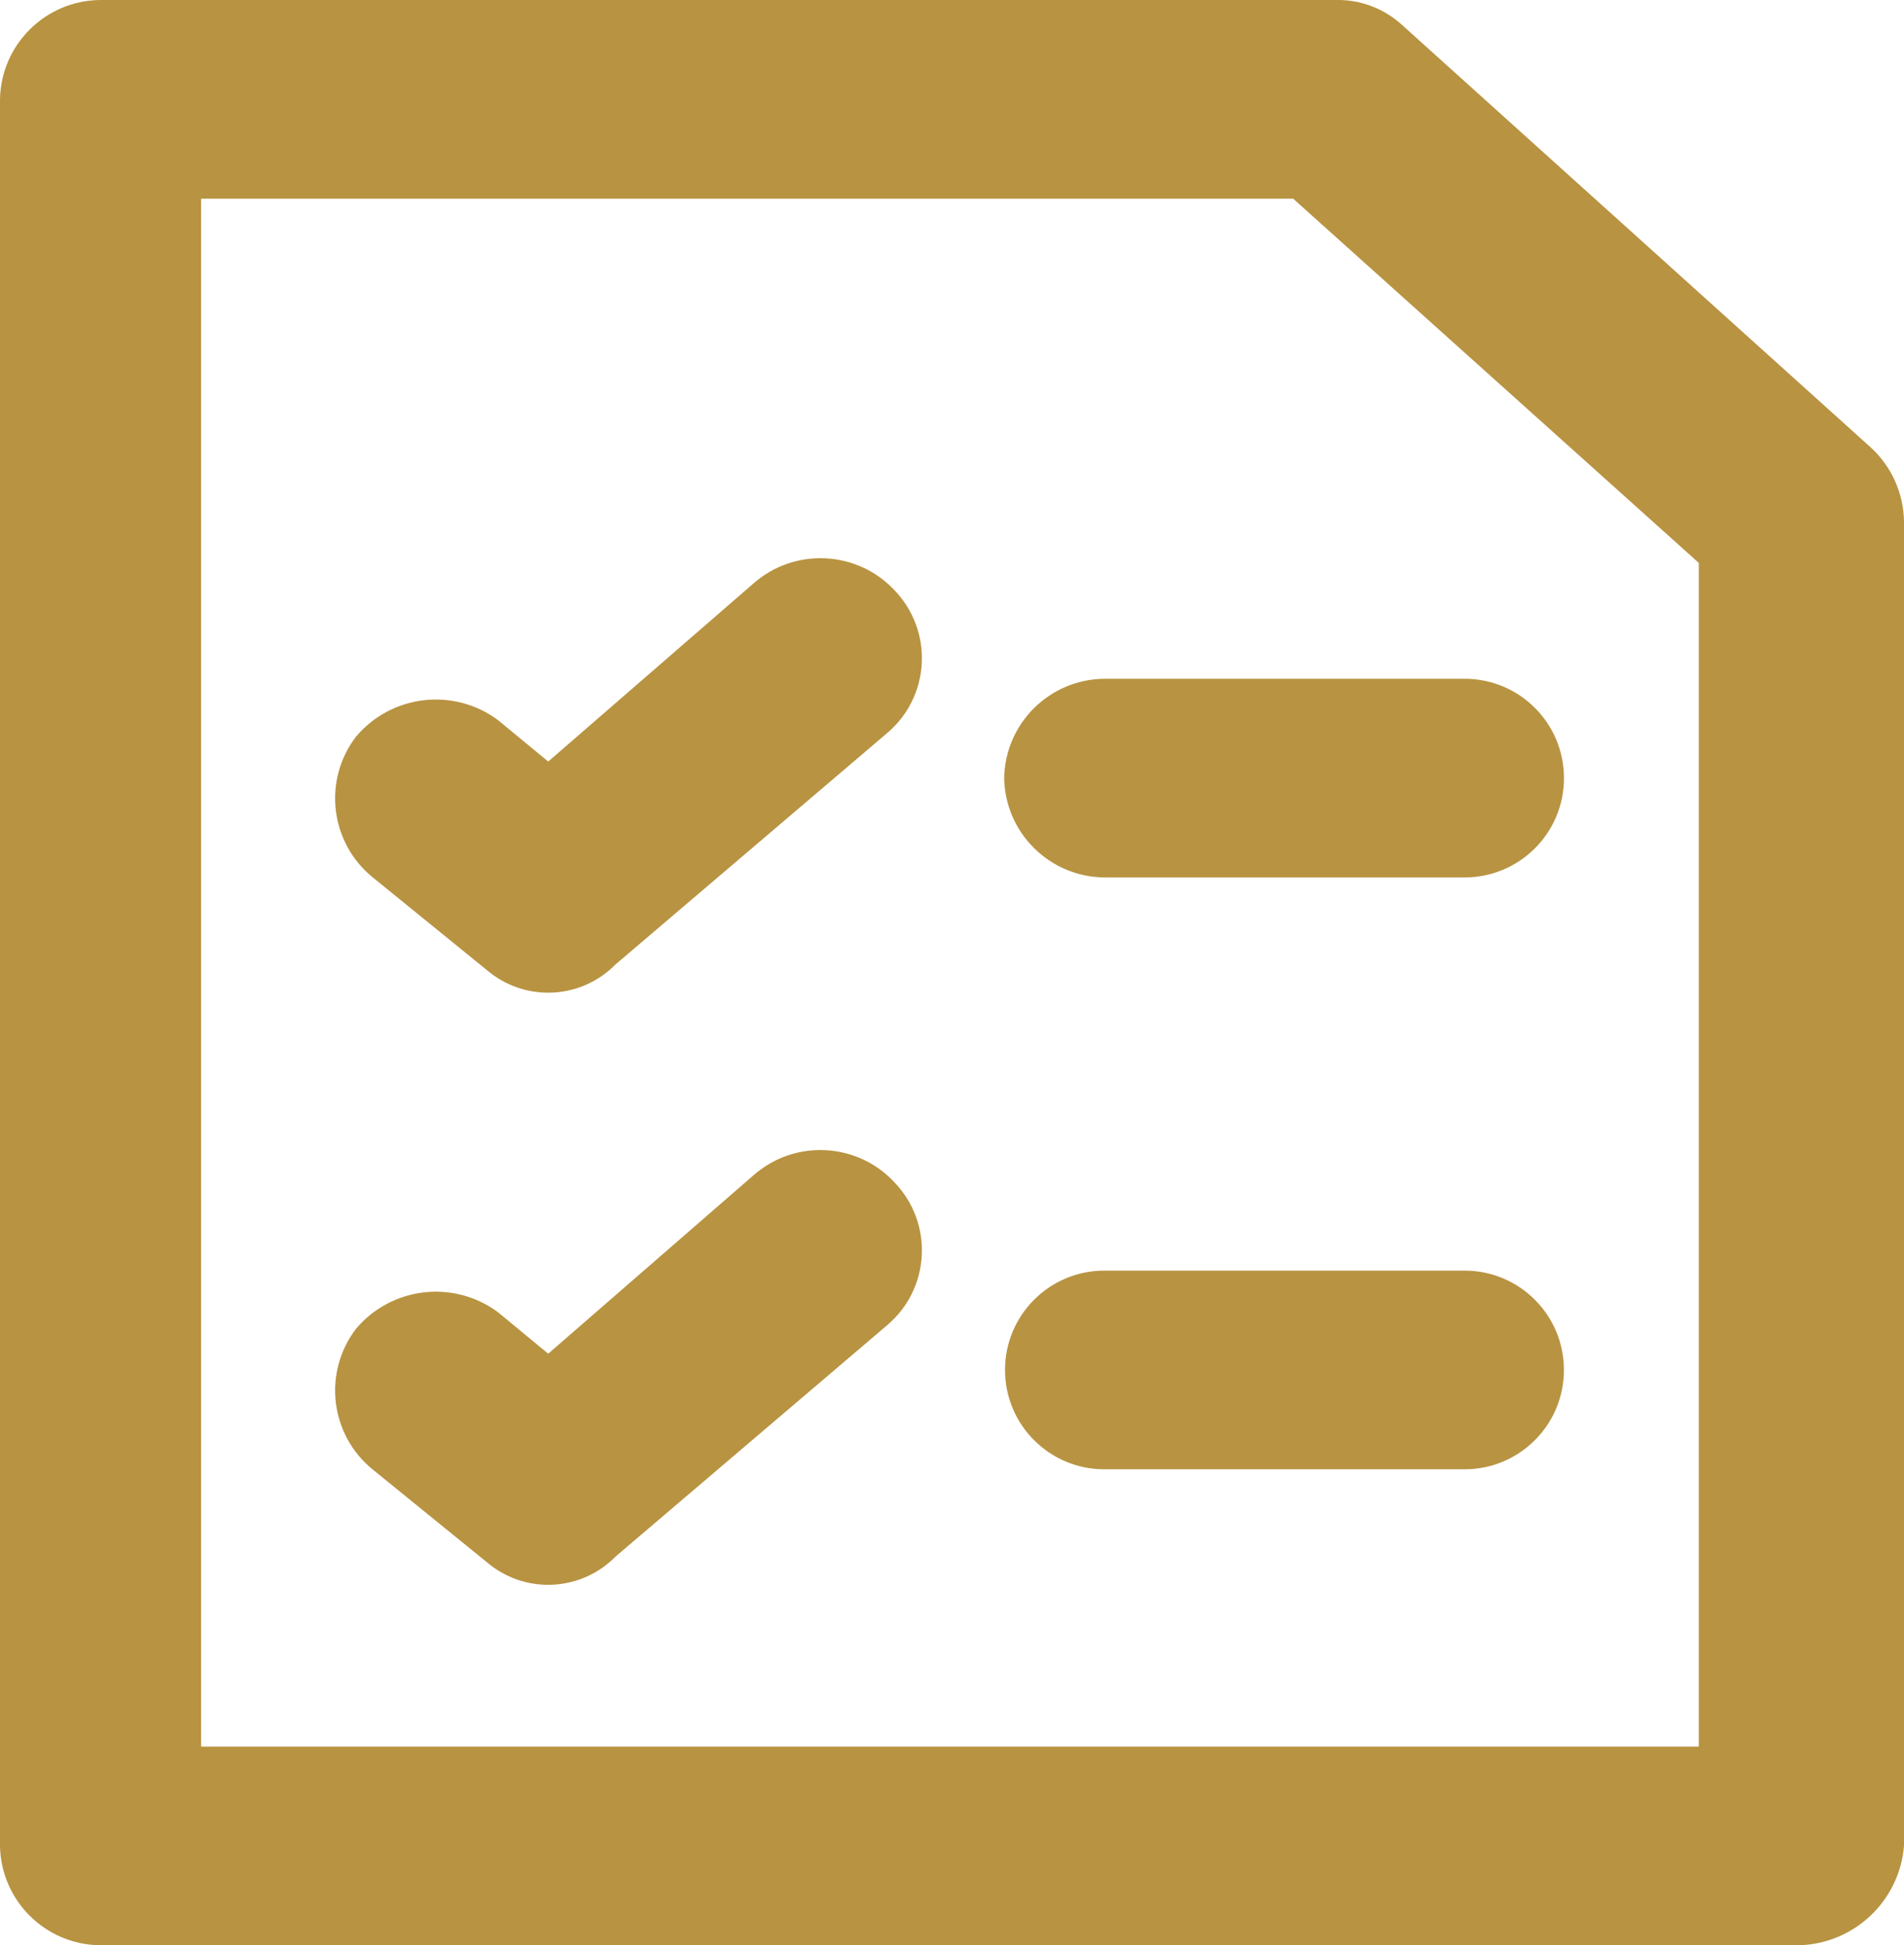 <?xml version="1.0" encoding="utf-8"?>
<!-- Generator: Adobe Illustrator 17.0.0, SVG Export Plug-In . SVG Version: 6.00 Build 0)  -->
<!DOCTYPE svg PUBLIC "-//W3C//DTD SVG 1.1//EN" "http://www.w3.org/Graphics/SVG/1.1/DTD/svg11.dtd">
<svg version="1.1" id="Layer_1" xmlns="http://www.w3.org/2000/svg" xmlns:xlink="http://www.w3.org/1999/xlink" x="0px" y="0px"
	 width="46px" height="47px" viewBox="0 0 46 47" enable-background="new 0 0 46 47" xml:space="preserve">
<path fill="#B89341" d="M45.185,10.8L33.87,0.6c-0.442-0.403-1.023-0.618-1.62-0.6H2.424C1.099,0.011,0.024,1.075,0,2.4v42.2
	c0.024,1.325,1.099,2.389,2.424,2.4h41.045c1.332-0.039,2.421-1.072,2.531-2.4v-32C45.99,11.913,45.695,11.261,45.185,10.8z
	 M41.045,42.2H4.858V4.8h26.384l9.8,8.8v28.6H41.045z M24.26,18.8c0.024,1.325,1.099,2.389,2.424,2.4h8.7
	c1.325,0.001,2.401-1.073,2.401-2.399c0.001-1.325-1.073-2.401-2.399-2.401c-0.001,0-0.002,0-0.003,0h-8.7
	C25.359,16.411,24.284,17.475,24.26,18.8z M35.382,30.7h-8.7c-1.325-0.001-2.401,1.073-2.401,2.399
	C24.28,34.424,25.354,35.5,26.68,35.5c0.001,0,0.002,0,0.003,0h8.7c1.325,0.001,2.401-1.073,2.401-2.399
	c0.001-1.325-1.073-2.401-2.399-2.401C35.384,30.7,35.383,30.7,35.382,30.7z M18.2,14.1l-4.955,4.3l-1.212-1
	c-1.07-0.796-2.575-0.62-3.433,0.4c-0.806,1.057-0.626,2.563,0.407,3.4l2.831,2.3c0.915,0.716,2.222,0.629,3.035-0.2l6.574-5.6
	c0.992-0.851,1.107-2.345,0.255-3.338c-0.018-0.021-0.037-0.042-0.055-0.062C20.747,13.299,19.209,13.21,18.2,14.1z M18.2,28.4
	l-4.955,4.307l-1.212-1c-1.07-0.796-2.575-0.62-3.433,0.4c-0.806,1.057-0.626,2.563,0.407,3.4l2.831,2.3
	c0.915,0.716,2.222,0.629,3.035-0.2l6.574-5.6c0.992-0.851,1.107-2.345,0.255-3.338c-0.018-0.021-0.037-0.042-0.055-0.062
	C20.751,27.6,19.21,27.507,18.2,28.4z"/>
</svg>
